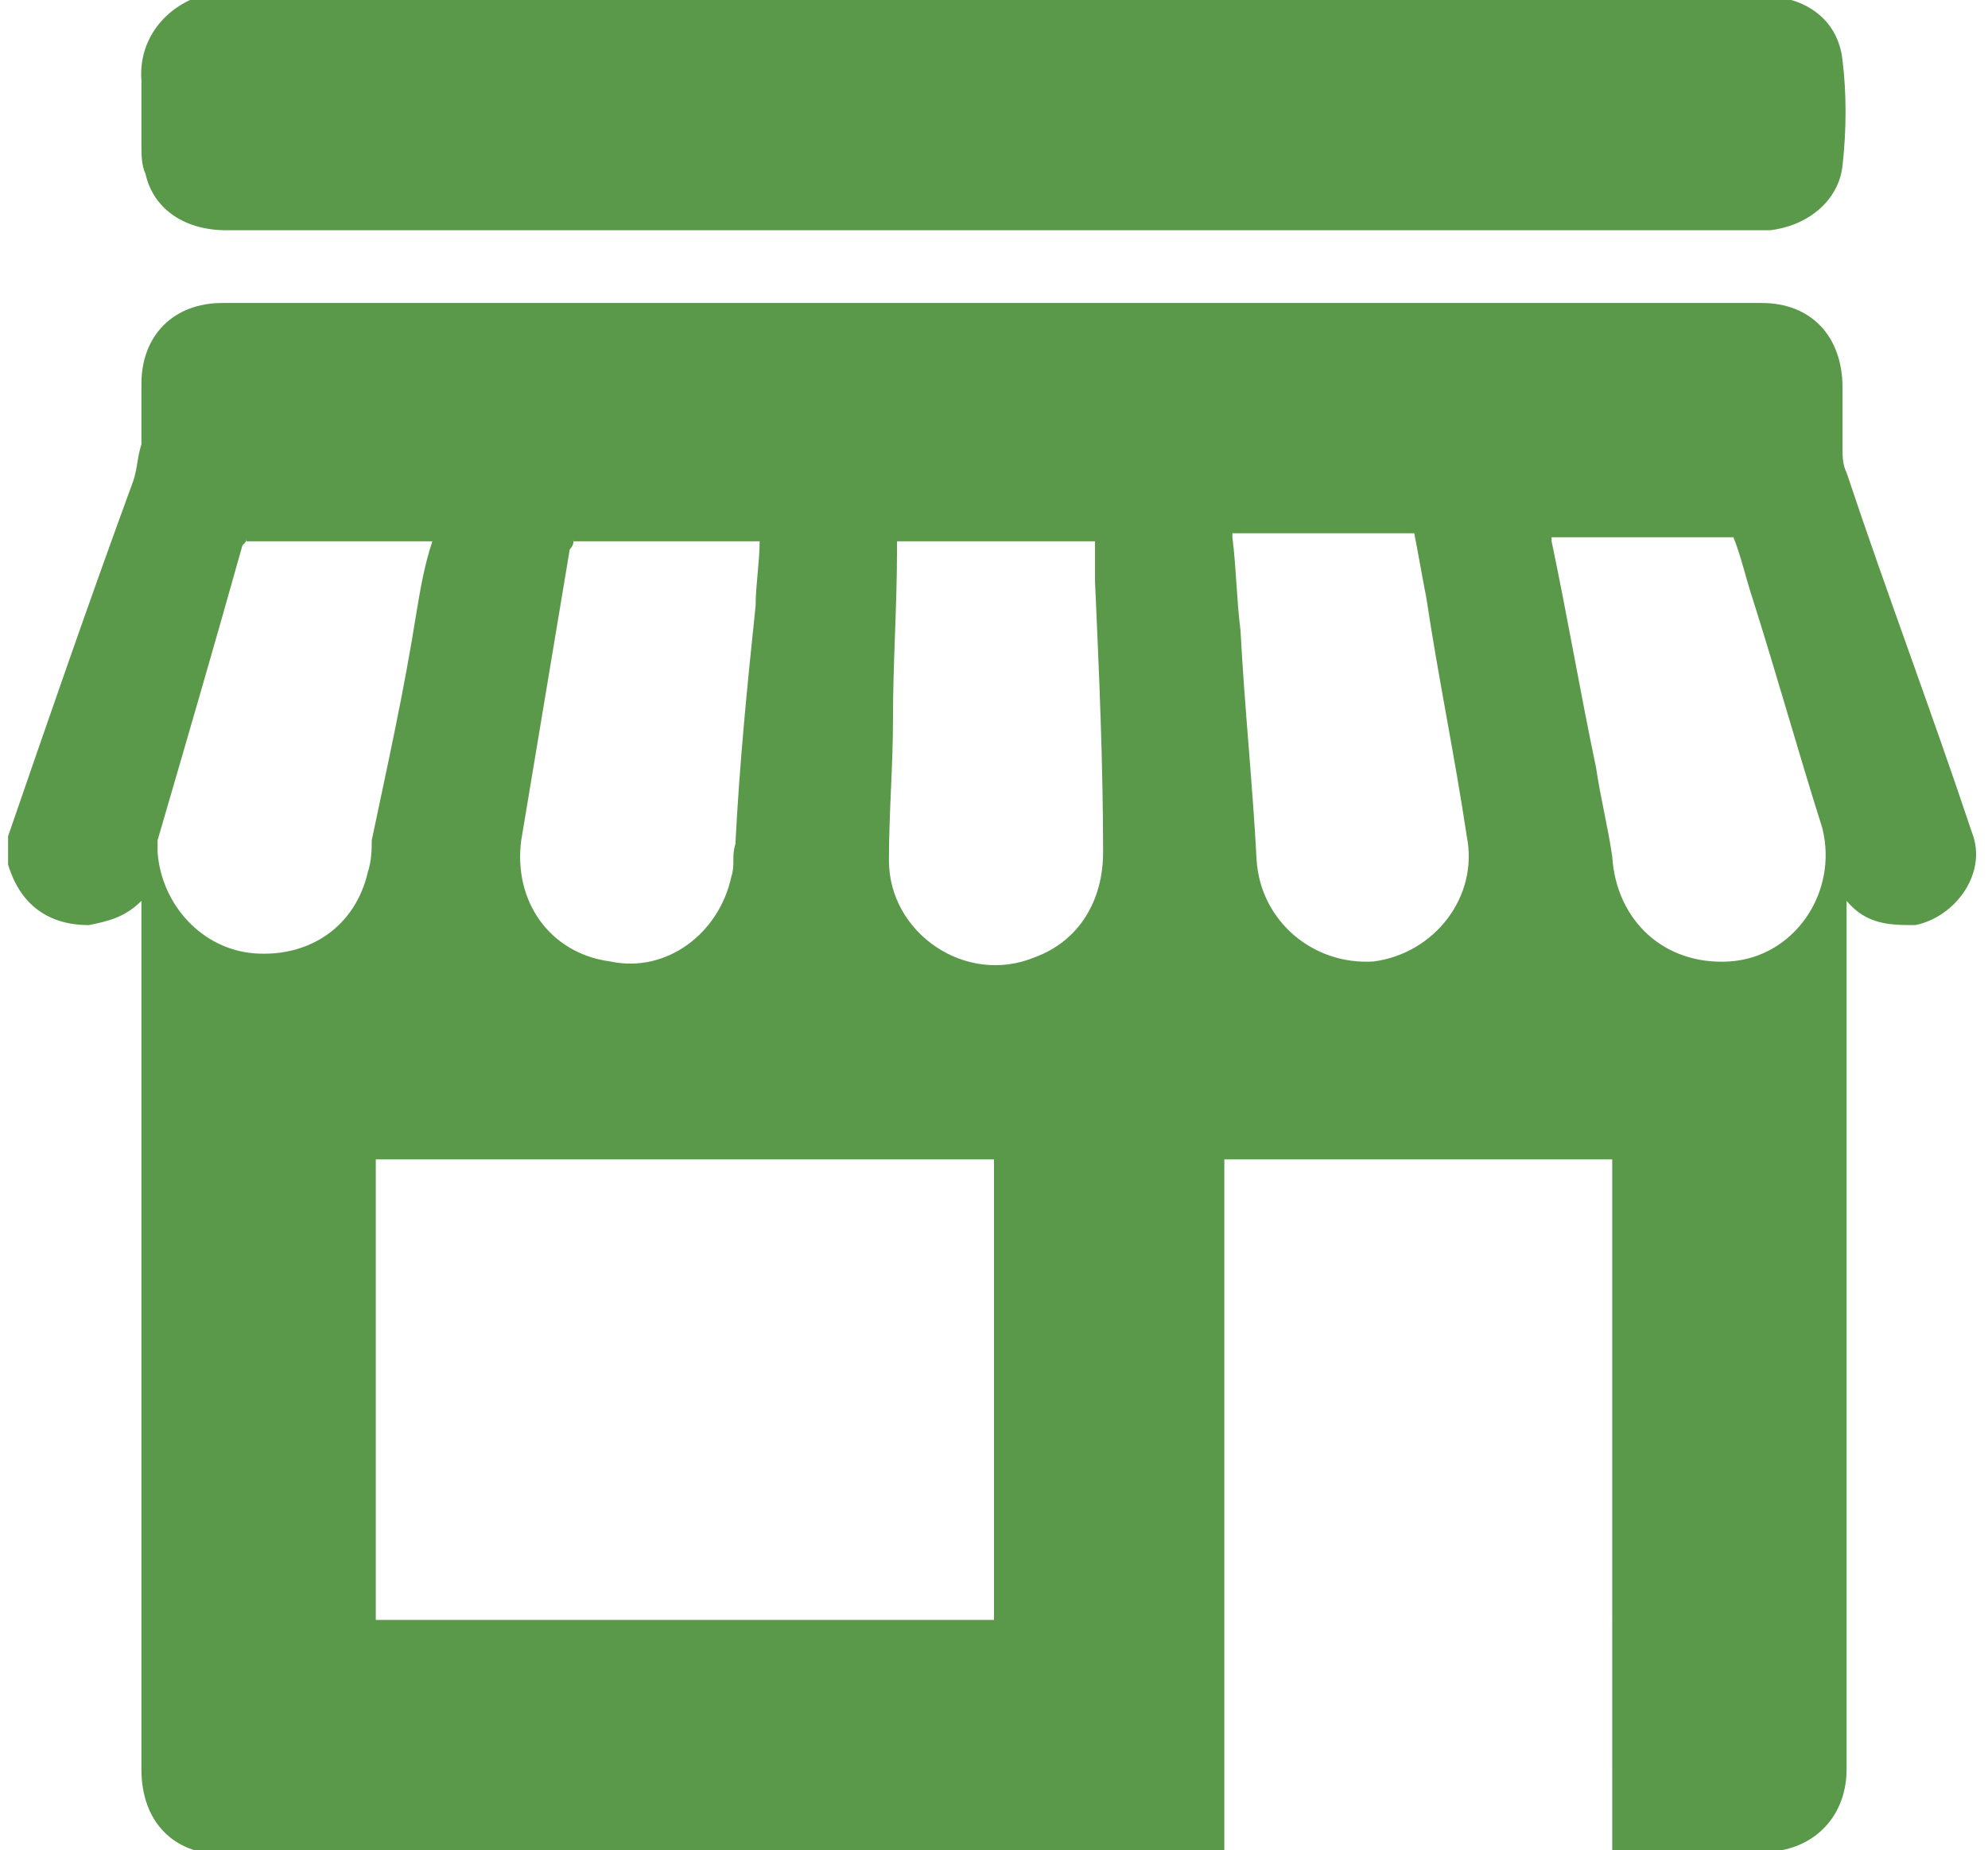 <?xml version="1.0" encoding="utf-8"?>
<!-- Generator: Adobe Illustrator 23.0.3, SVG Export Plug-In . SVG Version: 6.00 Build 0)  -->
<svg version="1.1" id="Laag_1" xmlns="http://www.w3.org/2000/svg" xmlns:xlink="http://www.w3.org/1999/xlink" x="0px" y="0px"
	 viewBox="0 0 49.2 45.8" style="enable-background:new 0 0 49.2 45.8;" xml:space="preserve">
<style type="text/css">
	.st0{fill:#5B994A;}
</style>
<path class="st0" d="M6.1,13.3c0,0.1,0,0.1-0.1,0.2c-0.7,2.5-1.4,4.9-2.1,7.3c0,0.1,0,0.2,0,0.3c0.1,1.3,1.1,2.4,2.4,2.5
	c1.4,0.1,2.5-0.7,2.8-2c0.1-0.3,0.1-0.6,0.1-0.8c0.4-1.9,0.8-3.7,1.1-5.6c0.1-0.6,0.2-1.2,0.4-1.8H6.1z M38.4,13.3
	c0,0.1,0,0.1,0,0.1c0.4,1.9,0.7,3.7,1.1,5.6c0.1,0.7,0.3,1.5,0.4,2.2c0.1,1.6,1.3,2.7,2.9,2.6c1.6-0.1,2.7-1.7,2.3-3.3
	c-0.6-1.9-1.1-3.7-1.7-5.6c-0.2-0.6-0.3-1.1-0.5-1.6H38.4z M30.5,13.3c0.1,0.8,0.1,1.5,0.2,2.3c0.1,1.9,0.3,3.8,0.4,5.7
	c0.1,1.5,1.4,2.6,2.9,2.5c1.5-0.2,2.6-1.6,2.3-3.1c-0.3-2-0.7-3.9-1-5.9c-0.1-0.5-0.2-1.1-0.3-1.6H30.5z M14.2,13.3
	c0,0.1,0,0.2-0.1,0.3c-0.4,2.4-0.8,4.8-1.2,7.2c-0.2,1.5,0.7,2.8,2.2,3c1.4,0.3,2.7-0.7,3-2.1c0.1-0.3,0-0.5,0.1-0.8
	c0.1-2,0.3-4,0.5-5.9c0-0.5,0.1-1.1,0.1-1.6H14.2z M22.2,13.3c0,0.1,0,0.2,0,0.3c0,1.4-0.1,2.8-0.1,4.2c0,1.2-0.1,2.3-0.1,3.5
	c0,1.8,1.9,3.1,3.6,2.4c1.1-0.4,1.7-1.4,1.7-2.6c0-2.2-0.1-4.5-0.2-6.7c0-0.3,0-0.7,0-1H22.2z M24.6,28.7H9.3v11.4h15.3V28.7z
	 M45.7,22.3v0.4c0,7,0,14.1,0,21.1c0,1-0.6,1.8-1.6,2c0,0-0.1,0-0.1,0c-1.3,0-2.7,0-4.1,0V28.7h-9.6v17.2h-0.4c-8.1,0-16.3,0-24.4,0
	c-1.2,0-2-0.8-2-2.1c0-7,0-14,0-21v-0.5c-0.4,0.4-0.8,0.5-1.3,0.6c-1,0-1.7-0.5-2-1.5c0-0.2,0-0.5,0-0.7c1-2.9,2-5.8,3.1-8.8
	c0.1-0.3,0.1-0.6,0.2-0.9c0-0.5,0-1,0-1.5c0-1.2,0.8-2,2-2c4.5,0,9.1,0,13.6,0c8.2,0,16.4,0,24.5,0c1.2,0,2,0.8,2,2.1
	c0,0.5,0,1,0,1.5c0,0.2,0,0.4,0.1,0.6c1,3,2.1,5.9,3.1,8.9c0.4,1-0.4,2.1-1.4,2.3C46.8,22.9,46.2,22.9,45.7,22.3"/>
<path class="st0" d="M24.6-0.1c6.3,0,12.7,0,19,0c1.1,0,1.9,0.6,2,1.6c0.1,0.8,0.1,1.7,0,2.6c-0.1,0.9-0.9,1.5-1.8,1.6
	c-0.1,0-0.1,0-0.2,0c-12.7,0-25.3,0-38,0c-1,0-1.8-0.5-2-1.4C3.5,4.1,3.5,3.8,3.5,3.6c0-0.5,0-1,0-1.6c-0.1-1.3,1-2.2,2.1-2.2
	C12-0.1,18.3-0.1,24.6-0.1"/>
</svg>
